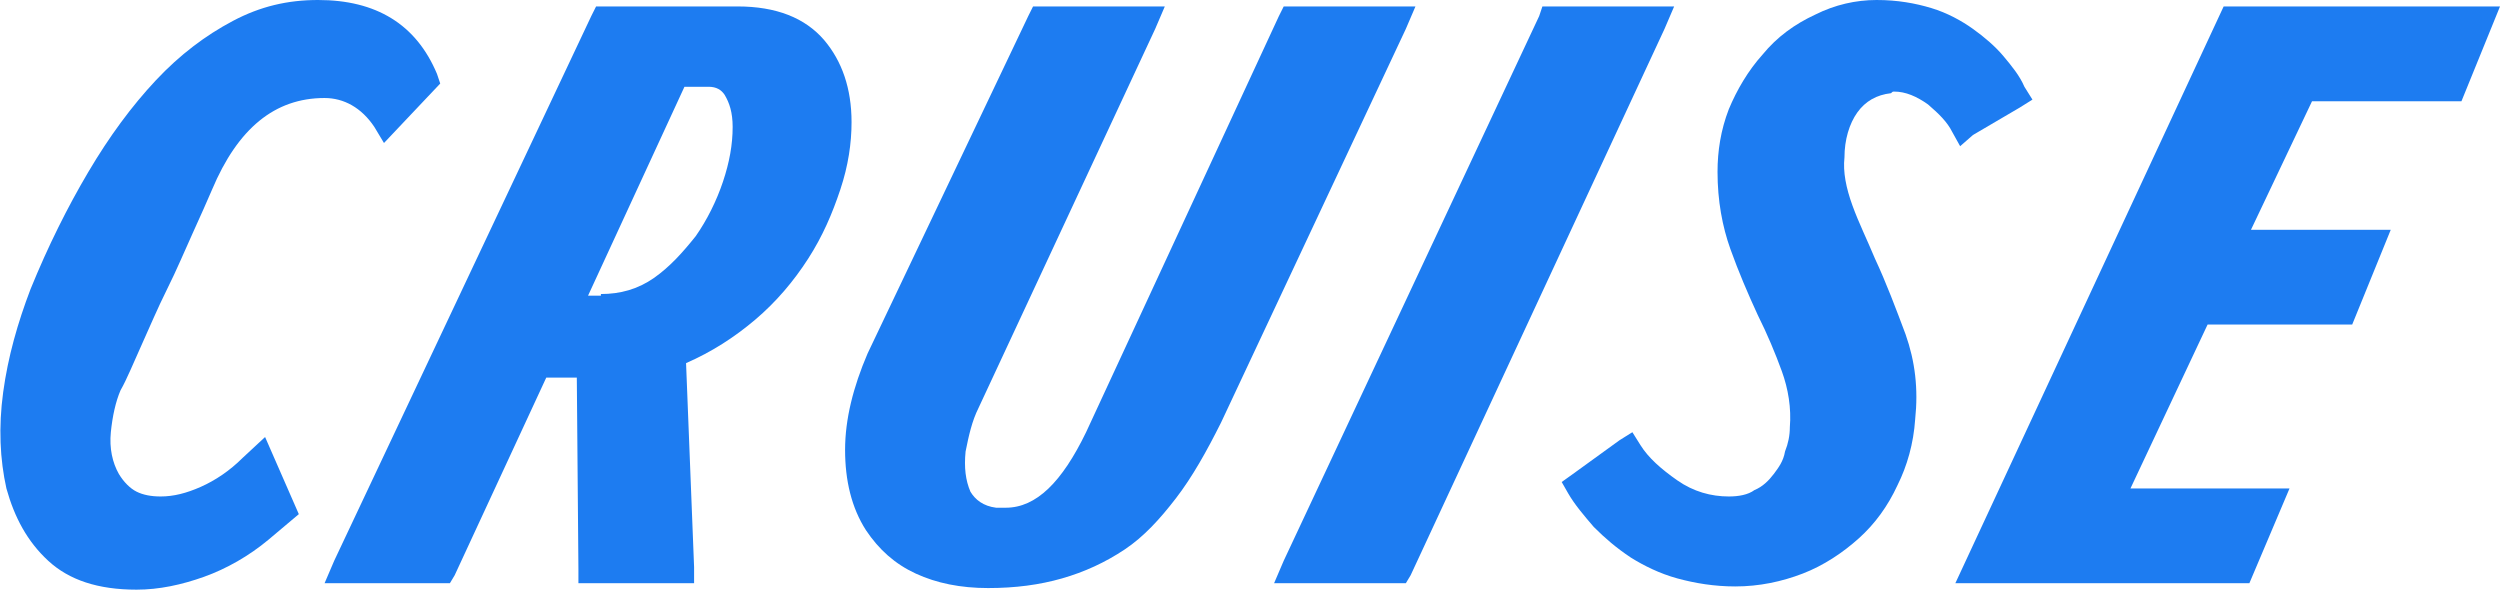 <?xml version="1.0" encoding="UTF-8"?> <svg xmlns="http://www.w3.org/2000/svg" width="229" height="55" viewBox="0 0 229 55" fill="none"> <g clip-path="url(#clip0_1337_6833)"> <path d="M27.372 47.096L24.576 49.45C22.81 50.922 20.75 52.099 18.689 52.835C16.629 53.571 14.569 54.013 12.508 54.013C8.976 54.013 6.327 53.13 4.414 51.364C2.5 49.597 1.323 47.39 0.587 44.741C-0.001 42.092 -0.149 39.148 0.293 35.91C0.734 32.673 1.617 29.582 2.795 26.491C4.414 22.518 6.18 18.986 8.093 15.748C10.006 12.51 12.067 9.714 14.274 7.359C16.482 5.004 18.837 3.238 21.338 1.914C23.84 0.589 26.342 0 29.139 0C34.437 0 38.116 2.208 40.029 6.77L40.324 7.653L35.173 13.099L34.29 11.627C33.112 9.861 31.493 8.978 29.727 8.978C25.165 8.978 21.78 11.774 19.425 17.367C18.984 18.397 18.395 19.722 17.659 21.34C16.923 22.959 16.187 24.725 15.304 26.491C14.421 28.258 13.685 30.024 12.95 31.642C12.214 33.261 11.625 34.733 11.036 35.763C10.595 36.794 10.301 38.118 10.153 39.59C10.006 41.062 10.301 42.386 10.889 43.416C11.331 44.152 11.919 44.741 12.508 45.035C13.097 45.33 13.833 45.477 14.716 45.477C15.893 45.477 17.07 45.182 18.395 44.594C19.72 44.005 21.044 43.122 22.221 41.945L24.282 40.031L27.372 47.096Z" fill="#1D7CF1"></path> <path d="M63.579 51.953V53.424H52.983V52.1L52.836 34.586H50.039L41.65 52.689L41.209 53.424H29.73L30.613 51.364L54.16 1.473L54.602 0.59H67.553C71.085 0.59 73.734 1.62 75.5 3.68C77.119 5.593 78.002 8.095 78.002 11.186C78.002 13.099 77.708 15.16 76.972 17.367C76.236 19.575 75.353 21.635 74.028 23.696C72.704 25.756 71.085 27.669 69.172 29.288C67.258 30.907 65.198 32.232 62.843 33.262L63.579 51.953ZM55.043 26.933C56.809 26.933 58.428 26.492 59.9 25.462C61.371 24.431 62.549 23.107 63.726 21.635C64.757 20.163 65.639 18.397 66.228 16.631C66.817 14.865 67.111 13.246 67.111 11.627C67.111 10.303 66.817 9.42 66.375 8.684C66.081 8.243 65.639 7.948 64.904 7.948H62.696L53.866 27.081H55.043V26.933Z" fill="#1D7CF1"></path> <path d="M128.773 2.65L111.848 38.707C110.524 41.356 109.199 43.711 107.728 45.624C106.256 47.538 104.784 49.156 103.018 50.334C101.252 51.511 99.339 52.394 97.278 52.983C95.218 53.572 93.01 53.866 90.508 53.866C88.007 53.866 85.799 53.424 83.886 52.541C81.972 51.658 80.501 50.334 79.323 48.568C77.999 46.507 77.41 44.005 77.41 41.209C77.41 38.413 78.146 35.469 79.471 32.379L94.188 1.473L94.629 0.59H106.697L105.814 2.65L89.626 37.383C89.037 38.56 88.742 39.885 88.448 41.356C88.301 42.828 88.448 44.005 88.89 45.036C89.331 45.772 90.067 46.36 91.244 46.507C91.391 46.507 91.539 46.507 91.686 46.507C91.833 46.507 91.98 46.507 92.127 46.507C94.924 46.507 97.278 44.153 99.486 39.59L117.147 1.473L117.588 0.59H129.656L128.773 2.65Z" fill="#1D7CF1"></path> <path d="M152.469 2.65L129.216 52.689L128.774 53.424H116.706L117.589 51.364L140.989 1.473L141.284 0.59H153.352L152.469 2.65Z" fill="#1D7CF1"></path> <path d="M179.549 13.393L178.814 12.069C178.372 11.186 177.636 10.45 176.606 9.567C175.576 8.831 174.546 8.389 173.515 8.389C173.368 8.389 173.368 8.389 173.221 8.536C171.897 8.684 170.866 9.272 170.13 10.303C169.395 11.333 168.953 12.805 168.953 14.423C168.806 15.748 169.1 17.22 169.689 18.838C170.278 20.457 171.014 21.929 171.749 23.695C172.78 25.903 173.663 28.258 174.546 30.612C175.429 33.114 175.723 35.616 175.429 38.412C175.281 40.62 174.693 42.68 173.81 44.447C172.927 46.36 171.749 47.979 170.278 49.303C168.806 50.628 167.04 51.805 165.127 52.541C163.213 53.277 161.153 53.718 158.945 53.718C157.032 53.718 155.266 53.424 153.647 52.983C152.028 52.541 150.557 51.805 149.379 51.069C148.055 50.186 147.024 49.303 145.994 48.273C145.111 47.243 144.228 46.213 143.639 45.182L143.051 44.152L144.081 43.416L148.349 40.326L149.526 39.59L150.262 40.767C150.998 41.945 152.175 42.975 153.647 44.005C155.119 45.035 156.738 45.477 158.357 45.477C159.24 45.477 160.123 45.33 160.711 44.888C161.447 44.594 162.036 44.005 162.478 43.416C162.919 42.828 163.361 42.239 163.508 41.356C163.802 40.62 163.949 39.884 163.949 39.148C164.096 37.382 163.802 35.616 163.213 33.997C162.625 32.378 161.889 30.612 161.006 28.846C160.123 26.933 159.24 24.873 158.504 22.812C157.768 20.752 157.326 18.397 157.326 15.748C157.326 13.835 157.621 11.921 158.357 10.008C159.093 8.242 160.123 6.476 161.447 5.004C162.772 3.385 164.391 2.208 166.304 1.325C168.07 0.442 169.983 0 171.897 0C173.81 0 175.429 0.295 176.9 0.736C178.372 1.178 179.697 1.914 180.727 2.65C181.757 3.385 182.787 4.268 183.523 5.152C184.259 6.035 184.995 6.918 185.436 7.948L186.172 9.125L184.995 9.861L180.727 12.363L179.549 13.393Z" fill="#1D7CF1"></path> <path d="M209.721 44.741L206.042 53.424H179.109L203.687 0.59H229.001L225.469 9.273H211.782L206.189 21.047H218.993L215.461 29.73H202.215L195.151 44.741H209.721Z" fill="#1D7CF1"></path> </g> <defs> <clipPath id="clip0_1337_6833"> <rect width="229" height="54.012" fill="white"></rect> </clipPath> </defs> </svg> 
